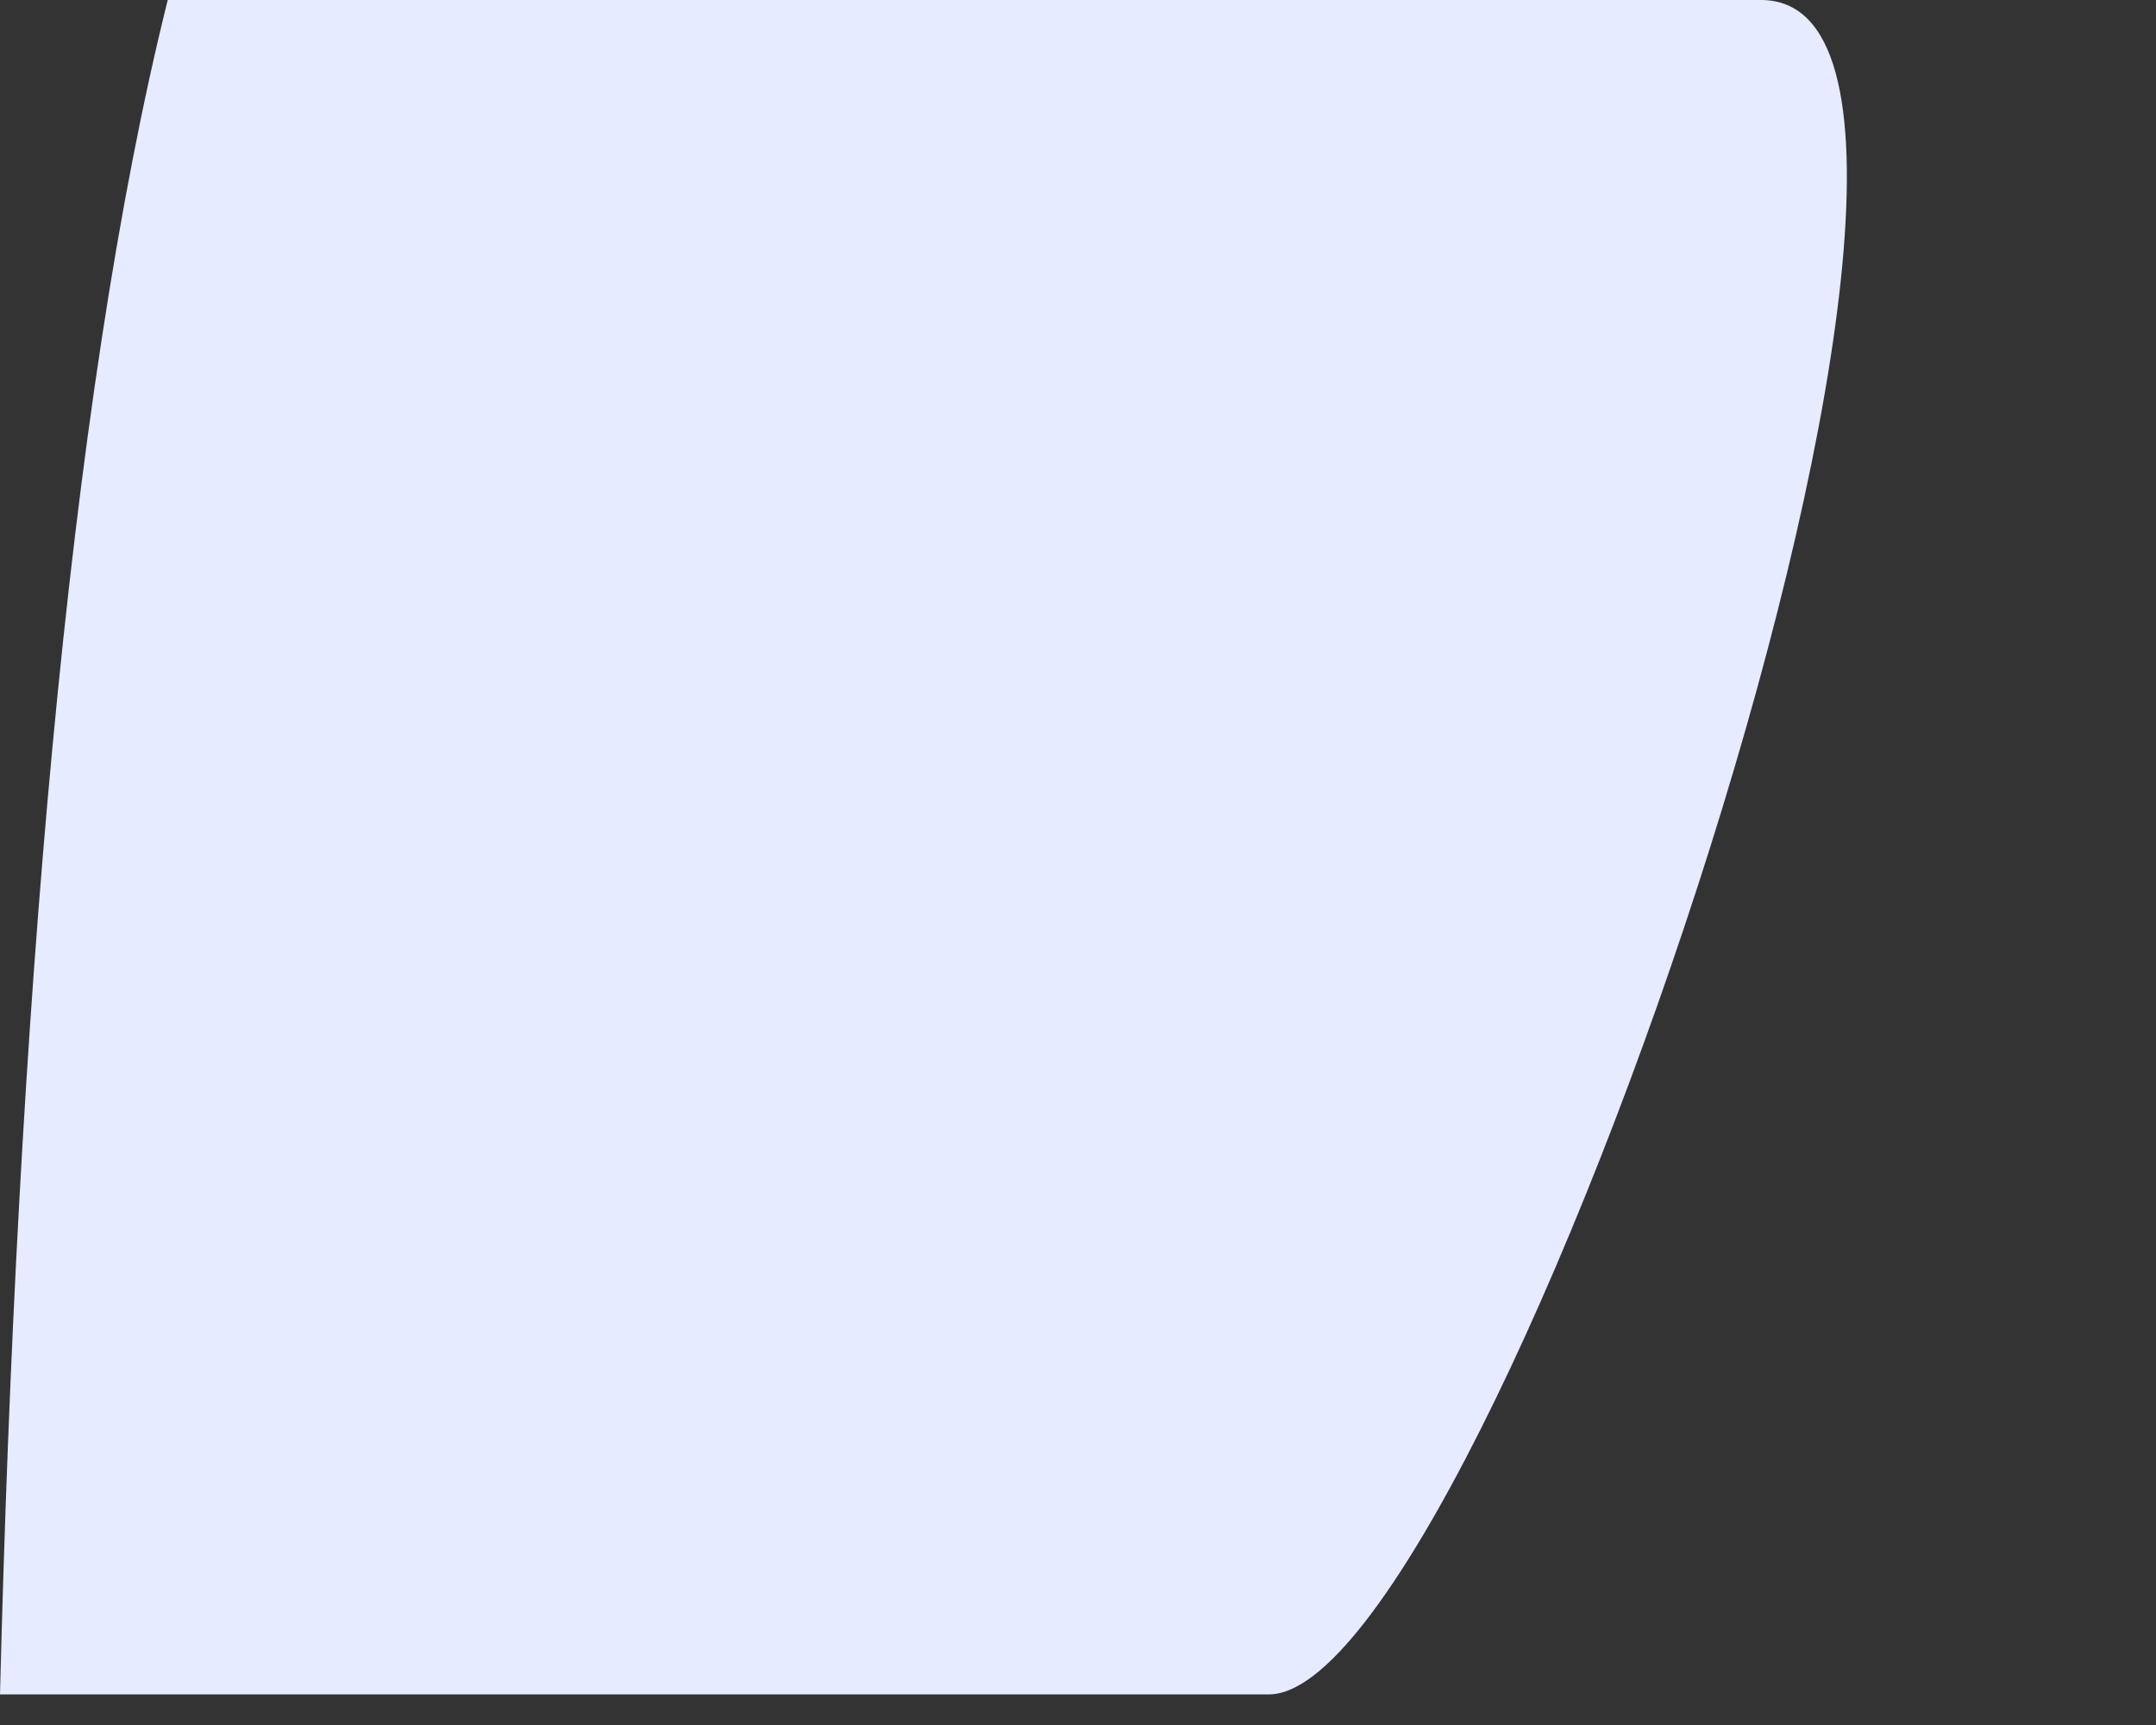 <?xml version="1.0" encoding="utf-8"?>
<svg xmlns="http://www.w3.org/2000/svg" fill="none" height="100%" overflow="visible" preserveAspectRatio="none" style="display: block;" viewBox="0 0 5 4" width="100%">
<rect x="0" y="0" width="5" height="4" fill="#333333" stroke="none"/>
<path d="M0 3.929C2.01 3.929 2.554 3.929 2.943 3.929C3.449 3.929 4.785 0 4.084 0C3.708 0 1.997 0 0.389 0C0.156 0.934 0.039 2.373 0 3.929Z" fill="#E6EBFF" id="Vector"/>
</svg>